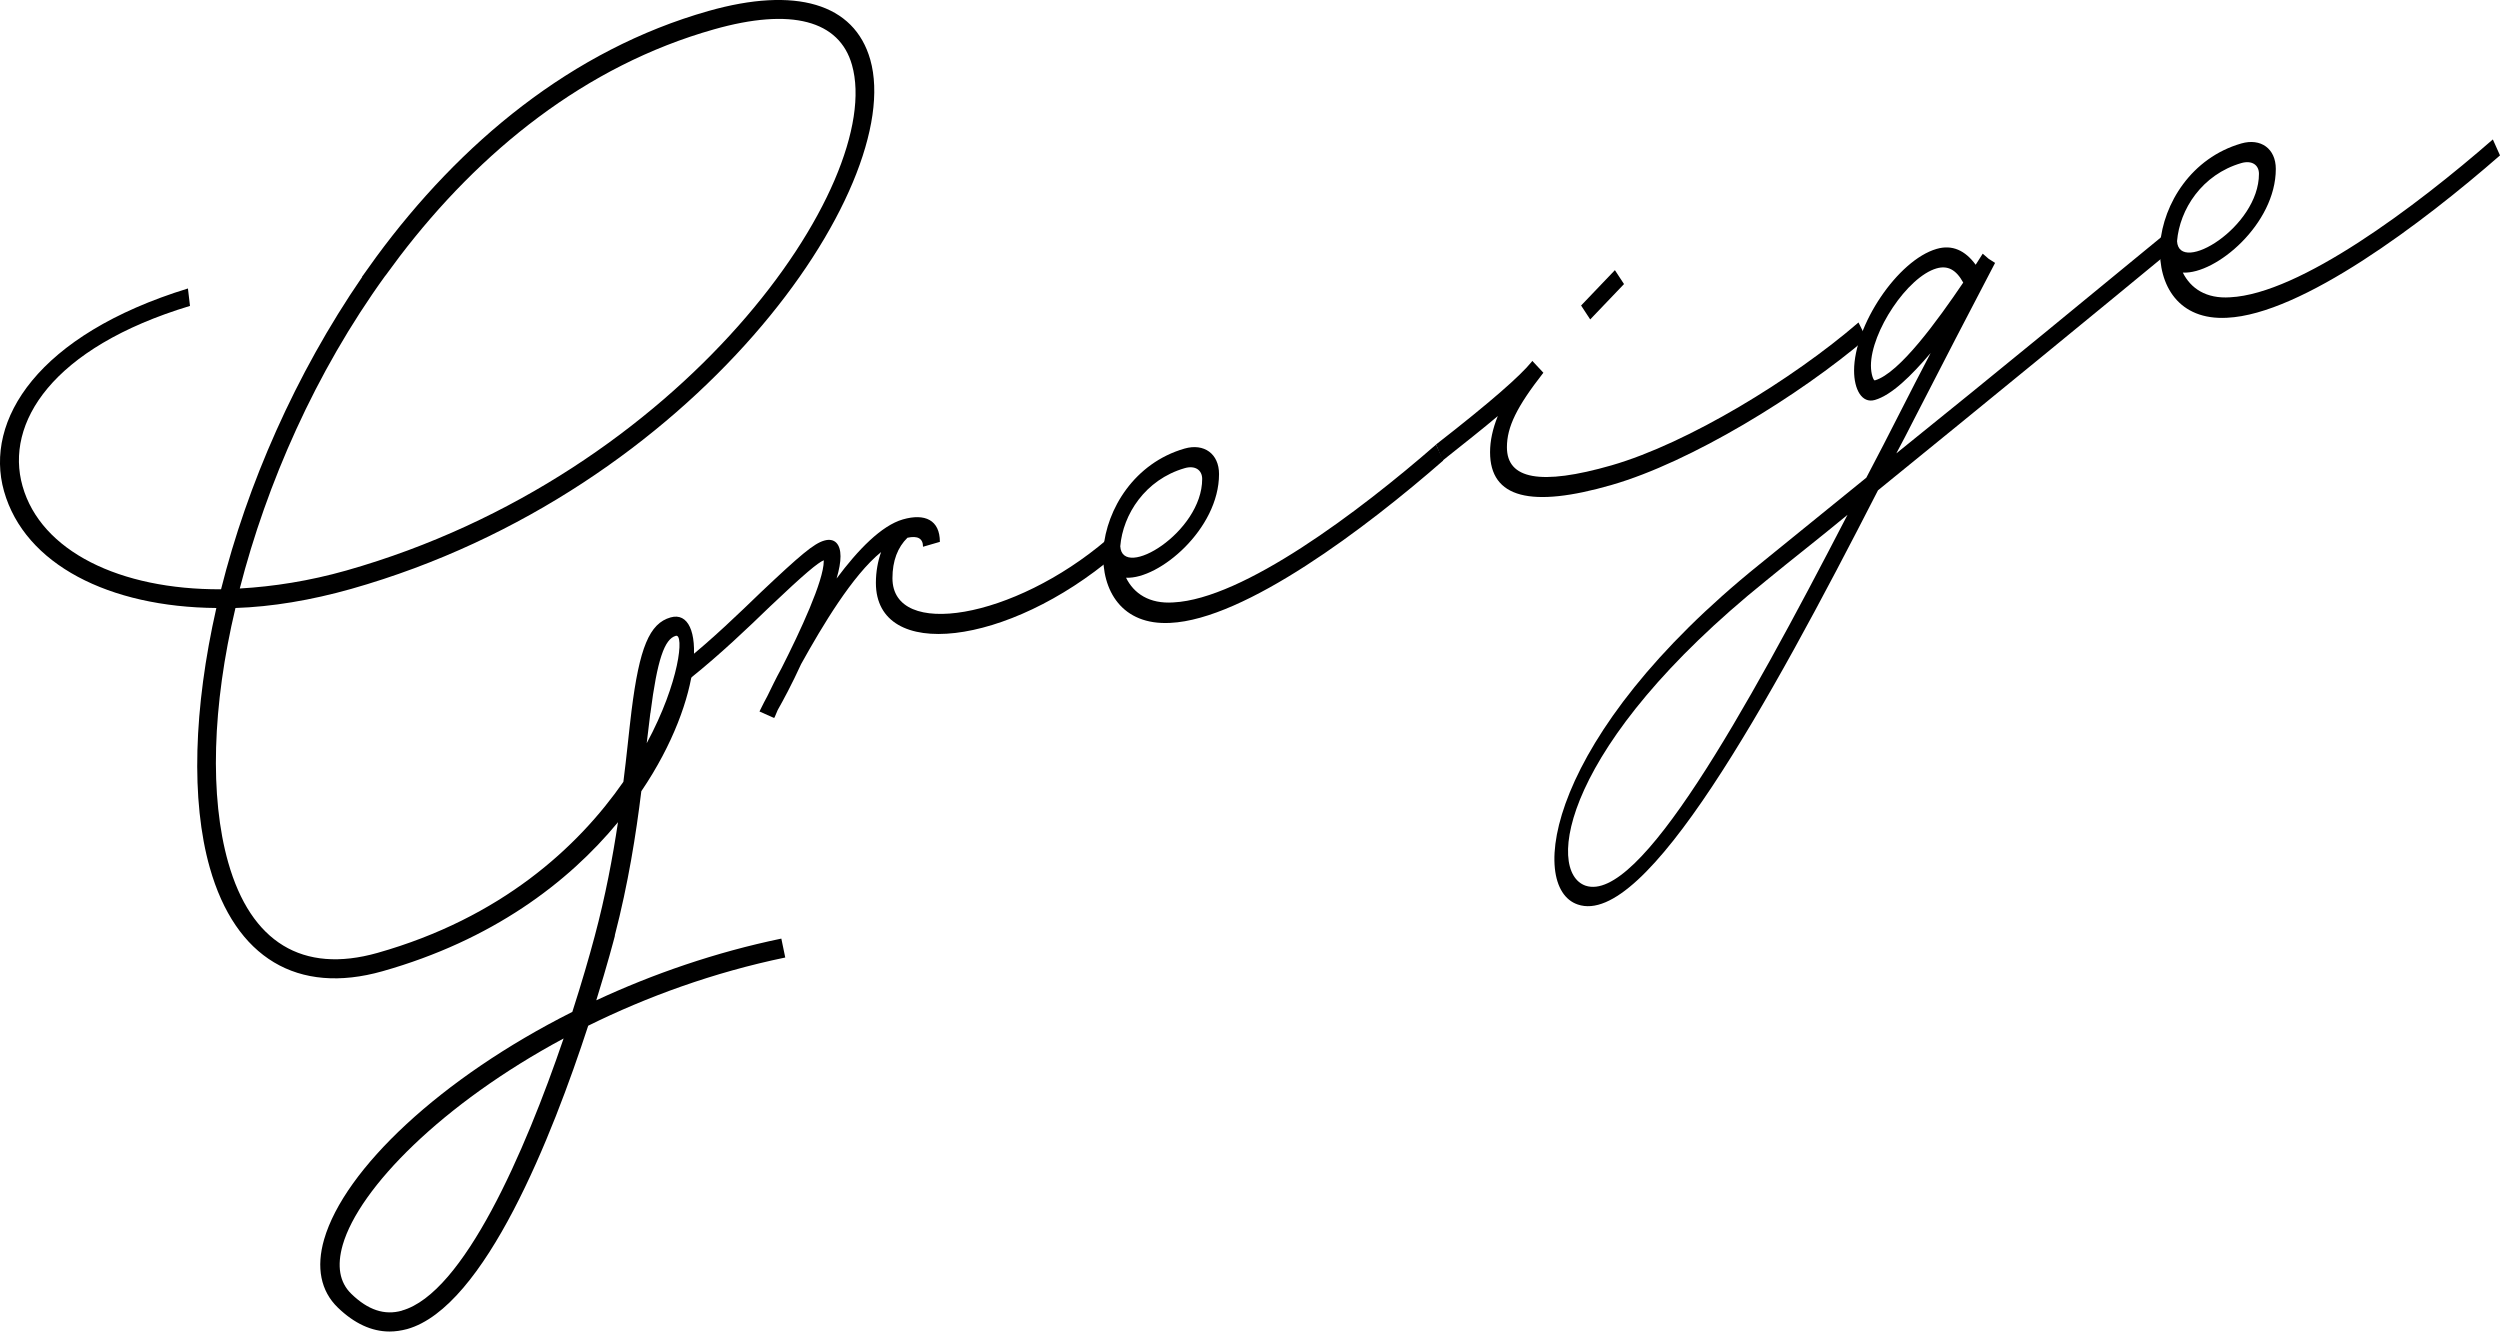 <?xml version="1.0" encoding="UTF-8"?><svg id="_イヤー_2" xmlns="http://www.w3.org/2000/svg" viewBox="0 0 255.14 135.9"><g id="_ザイン"><g><g><path d="M113.8,56.67c-10.95,9.31-24.41,10.89-24.41,2.82,0-1.15,.2-2.21,.53-3.15-2.92,2.38-5.97,7.49-8.16,11.43-.93,2.04-1.86,3.76-2.39,4.69l-.33,.78-.07,.02-1.46-.65c.06-.09,.33-.71,.79-1.54,.4-.81,.86-1.79,1.46-2.88,1.92-3.78,4.31-8.93,4.31-10.93v-.08c-.6,.25-1.92,1.33-5.51,4.74-2.26,2.19-5.04,4.84-8.03,7.24l-.67-1.65c2.85-2.29,5.57-4.92,7.83-7.1,3.98-3.76,5.37-4.94,6.43-5.24,1.07-.31,1.66,.37,1.66,1.6,0,.61-.13,1.35-.4,2.27,2.19-2.94,4.58-5.4,6.76-6.03,2.25-.65,3.78,.06,3.78,2.29l-1.72,.5c0-.84-.53-1.15-1.59-.92-1,.98-1.53,2.36-1.53,4.13,0,6.22,12.34,4.2,21.89-3.94l.8,1.61Z"/><path d="M147.29,47c-7.89,6.89-20.23,16.22-27.86,16.57-4.91,.26-7.03-3.27-6.83-7.33v-.15c.33-4.17,3.19-8.84,8.29-10.31,1.99-.57,3.52,.53,3.52,2.6,0,5.61-6.11,10.75-9.49,10.58,.79,1.61,2.38,2.69,4.84,2.52,7.1-.36,18.9-9.22,26.8-16.11l.73,1.63Zm-32.96,8.75c.2,3.48,8.36-1.41,8.36-6.87,0-.92-.73-1.41-1.79-1.1-4.04,1.17-6.3,4.74-6.57,7.97Z"/><path d="M162.29,32.6l-.93-1.42,3.45-3.61,.93,1.42-3.45,3.61Zm28.19,1.93c-6.83,5.82-17.91,12.63-26,14.96-8.23,2.38-12.41,1.35-12.41-3.34,0-1.15,.26-2.38,.79-3.69-1.52,1.29-3.38,2.75-5.64,4.55l-.66-1.65c5.64-4.39,8.62-7.03,9.75-8.43l.07-.1,1.13,1.21c-2.72,3.48-3.72,5.53-3.72,7.61,0,3.23,3.38,3.94,10.68,1.84,7.82-2.26,18.5-8.8,25.2-14.58l.8,1.61Z"/><path d="M191.67,50.02c-11.27,22.01-23.75,44.67-30.65,42.29-5.17-1.74-3.18-17.22,18.57-34.73l10.88-8.83c1.19-2.27,2.32-4.44,3.45-6.68,1.06-2.07,2.06-4.05,3.12-6.05-1.99,2.34-3.98,4.3-5.7,4.8-1.33,.38-2.12-1.08-2.12-3,0-4.61,4.45-11.27,8.43-12.42,1.59-.46,2.91,.16,3.98,1.62l.66-1.04,.06-.09,.6,.52,.66,.42c-2.52,4.8-5.37,10.32-8.29,16-.6,1.17-1.19,2.34-1.79,3.44,10.28-8.27,20.76-16.91,27.39-22.36l.66,1.65c-7.16,5.91-18.9,15.53-29.91,24.47Zm-.33-11.2c2.52-.73,6.43-6.16,9.02-9.98-.73-1.33-1.59-1.77-2.72-1.45-2.98,.86-6.7,6.47-6.7,9.93,0,.85,.26,1.54,.4,1.5Zm-2.79,13.72c-2.85,2.36-5.7,4.57-8.29,6.7-20.83,16.78-22.55,29.73-18.44,31.15,5.44,1.81,16.12-17.34,26.73-37.85Z"/><path d="M255.14,15.86c-7.89,6.89-20.23,16.22-27.86,16.57-4.91,.27-7.03-3.27-6.83-7.33v-.15c.33-4.17,3.19-8.84,8.29-10.31,1.99-.57,3.52,.53,3.52,2.6,0,5.61-6.1,10.76-9.49,10.58,.8,1.61,2.38,2.69,4.84,2.52,7.1-.36,18.9-9.22,26.8-16.11l.73,1.63Zm-32.96,8.75c.2,3.48,8.36-1.41,8.36-6.87,0-.92-.73-1.4-1.79-1.1-4.04,1.17-6.3,4.74-6.57,7.97Z"/></g><path d="M60.85,102.1c1.14-3.67,1.81-6.23,1.91-6.62h-.02c1.37-5.28,2.17-10.31,2.71-14.73,6.53-9.63,6.59-18.76,2.99-17.74-2.16,.61-3.18,3.08-3.99,9.54-.26,2.1-.49,4.58-.83,7.24-4.64,6.68-12.49,13.89-25.1,17.46-7.64,2.16-12.92-1.09-15.23-9.23-1.9-6.7-1.64-15.96,.74-25.97,3.7-.12,7.72-.79,11.82-1.95,35.17-9.96,56.64-41.03,52.97-54-1.63-5.77-7.65-7.49-16.51-4.98-13.98,3.96-25.37,13.49-33.91,25.1l-1.47,2.05h.03c-6.83,9.95-11.73,21.22-14.4,31.87-10.34,.05-18.39-3.9-20.26-10.53-1.82-6.41,2.97-14.12,17.09-18.39l-.21-1.78C3.86,34.16-1.64,42.88,.41,50.13c2.12,7.49,10.75,11.83,21.67,11.92-2.32,10.23-2.61,19.66-.67,26.5,2.61,9.22,8.98,13.02,17.63,10.57,11.17-3.16,18.93-9.02,24.03-15.21-.55,3.65-1.29,7.58-2.38,11.65-.55,2.07-1.32,4.73-2.28,7.71-13.46,6.77-23.25,16.05-25.33,23.21-.83,2.87-.35,5.28,1.4,6.97,1.68,1.62,3.45,2.44,5.28,2.44,.59,0,1.18-.09,1.79-.25,7.95-2.23,14.84-19.8,18.48-30.96,5.99-2.96,12.79-5.44,20.11-6.96l-.4-1.93c-6.7,1.39-13.09,3.6-18.89,6.3Zm5.53-29.32c.7-5.49,1.44-7.57,2.59-7.89,.86-.25,.4,4.71-2.97,10.96l.37-3.06ZM39.33,28.14l1.46-1.97C48.97,15.44,59.73,6.71,72.85,3c7.92-2.25,12.82-.91,14.1,3.63,3.41,12.03-17.18,41.84-51.63,51.6-3.75,1.06-7.4,1.63-10.85,1.83,2.74-10.66,7.69-22.03,14.85-31.92Zm1.69,105.62c-1.77,.5-3.46-.06-5.16-1.71-1.21-1.17-1.5-2.85-.88-5.01,1.68-5.79,10.13-14.39,22.54-21.06-3.94,11.57-10.2,26-16.5,27.77Z"/></g></g></svg>